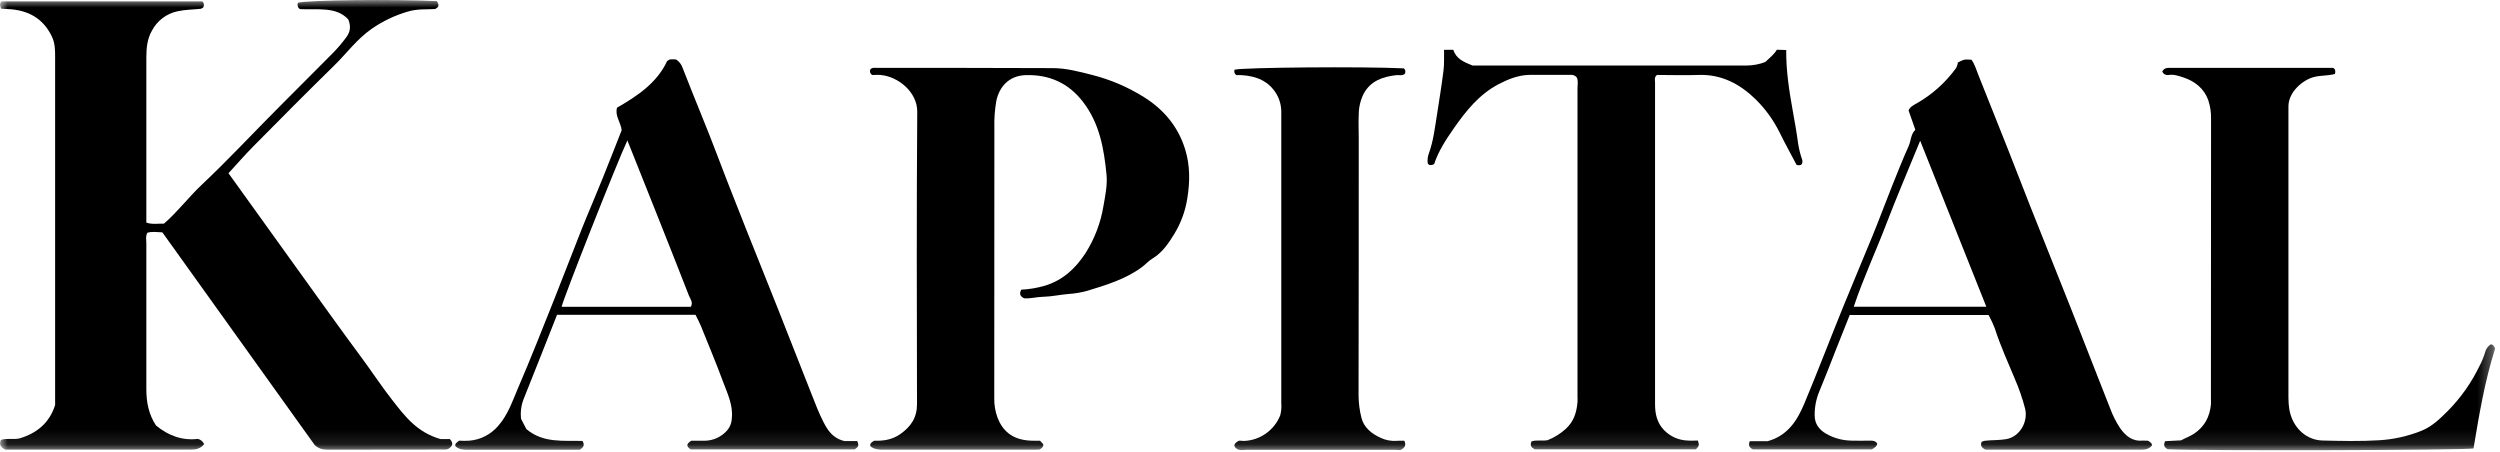 <svg width="166" height="30" viewBox="0 0 166 30" fill="none" xmlns="http://www.w3.org/2000/svg">
<g clip-path="url(#clip0_1310_105)">
<mask id="mask0_1310_105" style="mask-type:luminance" maskUnits="userSpaceOnUse" x="0" y="0" width="166" height="30">
<path d="M165.669 0H0V29.895H165.669V0Z" fill="white"/>
</mask>
<g mask="url(#mask0_1310_105)">
<path d="M118.605 3.321C118.591 4.686 118.8 6.023 119.04 7.364C119.171 8.089 119.303 8.817 119.398 9.55C119.452 9.89 119.535 10.225 119.645 10.55C119.669 10.604 119.682 10.663 119.682 10.723C119.682 10.782 119.669 10.841 119.645 10.895C119.562 10.995 119.457 10.973 119.3 10.96C118.931 10.26 118.531 9.543 118.171 8.806C117.76 7.972 117.21 7.214 116.545 6.566C115.538 5.593 114.322 4.924 112.792 4.977C111.86 5.009 110.926 4.977 110.023 4.977C109.825 5.13 109.895 5.317 109.895 5.48C109.895 12.602 109.895 19.723 109.895 26.843C109.895 27.483 110.028 28.073 110.488 28.557C110.901 28.982 111.462 29.231 112.054 29.252C112.285 29.272 112.515 29.252 112.742 29.252C112.835 29.581 112.835 29.581 112.614 29.837H101.906C101.694 29.73 101.575 29.589 101.688 29.315C102.011 29.19 102.38 29.297 102.752 29.229C103.196 29.058 103.605 28.806 103.957 28.486C104.509 27.99 104.689 27.377 104.746 26.695C104.757 26.572 104.746 26.446 104.746 26.321C104.746 19.5 104.746 12.679 104.746 5.86C104.746 5.614 104.802 5.361 104.703 5.147C104.653 5.083 104.586 5.032 104.51 5.002C104.434 4.971 104.352 4.962 104.271 4.973C103.363 4.973 102.455 4.963 101.548 4.973C100.818 4.987 100.163 5.25 99.525 5.58C98.211 6.263 97.337 7.372 96.529 8.527C96.003 9.28 95.5 10.057 95.231 10.887C95.181 10.924 95.124 10.948 95.063 10.957C95.002 10.966 94.94 10.961 94.882 10.941C94.852 10.901 94.802 10.864 94.797 10.823C94.775 10.601 94.804 10.377 94.882 10.169C95.178 9.354 95.274 8.495 95.411 7.647C95.565 6.652 95.728 5.655 95.852 4.655C95.906 4.21 95.877 3.757 95.886 3.307H96.501C96.686 3.904 97.206 4.126 97.775 4.35H98.281C104.189 4.35 110.097 4.35 116.006 4.35C116.419 4.345 116.827 4.266 117.212 4.118C117.477 3.86 117.792 3.635 117.982 3.303L118.605 3.321Z" fill="black"/>
<path d="M15.172 11.502C16.74 13.681 18.266 15.81 19.788 17.925C21.198 19.881 22.595 21.844 24.031 23.781C24.714 24.704 25.34 25.667 26.048 26.565C26.861 27.601 27.666 28.707 29.259 29.156H29.874C30.139 29.441 30.038 29.641 29.766 29.808C29.708 29.829 29.648 29.843 29.586 29.85C27.025 29.85 24.462 29.85 21.894 29.859C21.552 29.859 21.221 29.859 20.898 29.552L10.781 15.428C10.383 15.408 10.083 15.365 9.789 15.453C9.652 15.685 9.717 15.924 9.717 16.151C9.717 19.384 9.717 22.615 9.717 25.844C9.717 26.699 9.871 27.516 10.357 28.25C11.177 28.931 12.112 29.267 13.135 29.142C13.228 29.163 13.315 29.205 13.388 29.266C13.461 29.327 13.518 29.404 13.555 29.491C13.302 29.811 12.989 29.855 12.646 29.853C8.529 29.853 4.412 29.853 0.348 29.853C0.051 29.699 -0.077 29.533 0.062 29.21C0.442 29.084 0.874 29.193 1.274 29.116C2.462 28.77 3.288 28.068 3.66 26.896V25.665C3.66 18.377 3.66 11.089 3.66 3.802C3.66 3.341 3.66 2.879 3.448 2.432C2.865 1.21 1.862 0.664 0.517 0.602C0.371 0.602 0.223 0.585 0.066 0.576C0.037 0.485 0.014 0.391 0 0.296C0.013 0.225 0.038 0.155 0.072 0.091H13.434C13.493 0.143 13.531 0.216 13.539 0.294C13.546 0.372 13.524 0.451 13.475 0.513C13.428 0.545 13.376 0.569 13.322 0.584C12.815 0.638 12.311 0.636 11.799 0.747C11.433 0.822 11.088 0.978 10.791 1.204C10.494 1.43 10.251 1.719 10.08 2.051C9.772 2.587 9.717 3.207 9.717 3.822C9.717 6.797 9.717 9.765 9.717 12.727V14.782C10.115 14.918 10.505 14.836 10.886 14.851C11.809 14.05 12.52 13.093 13.391 12.273C15.151 10.616 16.797 8.842 18.506 7.13C19.702 5.933 20.895 4.736 22.086 3.539C22.418 3.204 22.724 2.844 23.002 2.462C23.211 2.171 23.338 1.833 23.132 1.296C22.326 0.408 21.052 0.67 19.919 0.605C19.849 0.563 19.797 0.496 19.774 0.418C19.75 0.34 19.755 0.256 19.789 0.182C20.477 0.001 26.131 -0.059 29.008 0.075C29.052 0.142 29.087 0.216 29.109 0.293C29.123 0.373 29.131 0.471 28.897 0.601C28.388 0.636 27.723 0.57 27.077 0.77C26.218 1.019 25.406 1.408 24.672 1.919C23.692 2.604 23.021 3.539 22.194 4.348C20.385 6.118 18.605 7.915 16.825 9.713C16.266 10.276 15.748 10.878 15.172 11.502Z" fill="black"/>
<path d="M69.057 29.263L69.274 29.497C69.291 29.677 69.18 29.746 69.037 29.845C68.974 29.845 68.874 29.86 68.772 29.86C65.427 29.86 62.08 29.86 58.732 29.86C58.392 29.86 58.062 29.86 57.789 29.626C57.749 29.438 57.885 29.36 58.043 29.266C58.643 29.281 59.228 29.204 59.768 28.831C60.491 28.331 60.891 27.721 60.889 26.84C60.877 20.368 60.857 13.894 60.905 7.421C60.914 6.115 59.645 5.089 58.488 4.98C58.283 4.961 58.075 4.98 57.915 4.98C57.853 4.944 57.805 4.886 57.783 4.817C57.76 4.749 57.763 4.674 57.792 4.608C57.905 4.471 58.069 4.506 58.22 4.506C62.111 4.506 66.003 4.506 69.894 4.523C70.791 4.523 71.663 4.758 72.523 4.977C73.733 5.284 74.888 5.778 75.946 6.44C77.299 7.285 78.231 8.426 78.689 9.9C79.025 10.977 79.02 12.077 78.832 13.2C78.705 14.009 78.422 14.786 78 15.488C77.614 16.123 77.201 16.757 76.525 17.168C76.263 17.321 76.063 17.56 75.817 17.741C74.74 18.537 73.465 18.921 72.198 19.309C71.78 19.425 71.35 19.497 70.917 19.523C70.355 19.572 69.808 19.697 69.235 19.708C68.838 19.715 68.432 19.837 68.005 19.808C67.778 19.695 67.643 19.543 67.812 19.234C68.333 19.209 68.849 19.123 69.351 18.98C70.582 18.612 71.414 17.821 72.074 16.815C72.686 15.851 73.095 14.772 73.275 13.645C73.394 12.972 73.54 12.278 73.471 11.577C73.303 9.869 73.009 8.192 71.918 6.774C70.968 5.525 69.668 4.928 68.061 4.991C67.032 5.035 66.352 5.725 66.152 6.72C66.051 7.306 66.008 7.901 66.026 8.495C66.026 14.468 66.023 20.44 66.019 26.414C66.008 26.86 66.08 27.304 66.232 27.723C66.554 28.554 67.155 29.206 68.457 29.261C68.646 29.269 68.828 29.263 69.057 29.263Z" fill="black"/>
<path d="M142.637 29.265C142.777 29.37 142.902 29.427 142.891 29.573C142.705 29.825 142.438 29.859 142.148 29.859C138.698 29.859 135.251 29.859 131.84 29.859C131.592 29.739 131.48 29.594 131.58 29.339C131.642 29.309 131.707 29.286 131.774 29.27C132.255 29.208 132.734 29.245 133.226 29.156C134.125 28.991 134.677 27.997 134.468 27.136C134.295 26.468 134.07 25.814 133.795 25.181C133.334 24.065 132.825 22.962 132.458 21.81C132.339 21.503 132.2 21.204 132.042 20.915H122.822C122.514 21.685 122.206 22.459 121.898 23.236C121.534 24.159 121.183 25.082 120.802 25.99C120.592 26.493 120.487 27.033 120.494 27.578C120.494 28.141 120.785 28.528 121.249 28.796C121.761 29.09 122.338 29.248 122.928 29.258C123.343 29.267 123.758 29.267 124.174 29.258C124.363 29.258 124.538 29.267 124.648 29.461C124.625 29.647 124.465 29.728 124.295 29.839H116.392C116.175 29.728 116.062 29.585 116.186 29.294H117.375C118.712 28.922 119.338 27.91 119.8 26.814C120.686 24.695 121.505 22.547 122.368 20.418C122.998 18.859 123.662 17.314 124.295 15.758C124.757 14.636 125.175 13.502 125.625 12.373C125.983 11.477 126.34 10.581 126.734 9.699C126.897 9.338 126.869 8.91 127.18 8.622L126.728 7.334C126.842 7.062 127.108 6.962 127.343 6.819C128.33 6.244 129.188 5.47 129.863 4.548C129.938 4.426 129.986 4.289 130.003 4.147C130.438 3.934 130.438 3.934 130.908 3.967C131.128 4.274 131.235 4.662 131.382 5.024C132.036 6.651 132.685 8.28 133.328 9.91C133.828 11.173 134.312 12.442 134.812 13.705C135.723 16.001 136.646 18.293 137.554 20.59C138.415 22.771 139.257 24.959 140.122 27.139C140.286 27.584 140.501 28.008 140.76 28.405C141.111 28.913 141.566 29.328 142.288 29.254C142.404 29.252 142.521 29.255 142.637 29.265ZM127.5 9.345C126.706 11.29 125.935 13.078 125.243 14.891C124.551 16.705 123.723 18.467 123.089 20.367H131.892L127.5 9.345Z" fill="black"/>
<path d="M56.072 29.287H56.923C56.954 29.362 56.976 29.439 56.991 29.518C57 29.66 56.901 29.743 56.745 29.838H45.869C45.767 29.791 45.686 29.707 45.643 29.603C45.628 29.449 45.739 29.381 45.898 29.263C46.174 29.263 46.514 29.263 46.845 29.263C47.36 29.244 47.848 29.028 48.208 28.658C48.44 28.428 48.577 28.119 48.591 27.792C48.689 26.913 48.308 26.144 48.017 25.363C47.555 24.113 47.038 22.881 46.54 21.644C46.438 21.393 46.305 21.155 46.18 20.901H36.988C36.258 22.747 35.538 24.58 34.803 26.412C34.613 26.854 34.543 27.338 34.6 27.815L34.952 28.492C36.069 29.441 37.425 29.241 38.681 29.28C38.835 29.556 38.752 29.709 38.486 29.864H35.834C34.279 29.864 32.723 29.864 31.166 29.864C30.829 29.864 30.495 29.875 30.234 29.623C30.201 29.469 30.305 29.393 30.485 29.261C30.714 29.276 30.944 29.276 31.174 29.261C31.912 29.197 32.595 28.845 33.077 28.283C33.731 27.54 34.022 26.641 34.391 25.783C35.242 23.807 36.028 21.806 36.825 19.81C37.44 18.272 38.019 16.733 38.632 15.195C39.081 14.07 39.568 12.96 40.017 11.836C40.452 10.76 40.869 9.683 41.279 8.646C41.214 8.107 40.817 7.687 40.971 7.149C42.348 6.363 43.639 5.478 44.295 4.058C44.4 3.993 44.449 3.949 44.488 3.944C44.615 3.933 44.746 3.944 44.882 3.944C45.092 4.075 45.249 4.275 45.326 4.51C46.112 6.537 46.963 8.54 47.728 10.573C48.328 12.167 48.966 13.747 49.589 15.334C50.268 17.056 50.974 18.772 51.651 20.495C52.408 22.4 53.16 24.307 53.906 26.218C54.14 26.817 54.368 27.416 54.663 27.994C54.959 28.57 55.277 29.092 56.072 29.287ZM41.658 9.323C40.963 10.807 37.415 19.784 37.291 20.372H45.869C46.046 20.073 45.829 19.844 45.751 19.644C44.415 16.22 43.046 12.806 41.658 9.323Z" fill="black"/>
<path d="M143.575 4.749C143.712 4.483 143.929 4.506 144.137 4.506H154.923C155.091 4.617 155.077 4.739 155.043 4.908C154.603 5.04 154.112 4.994 153.645 5.114C152.918 5.299 151.942 6.103 151.952 7.079C151.952 7.279 151.952 7.479 151.952 7.679C151.952 13.804 151.952 19.928 151.952 26.051C151.952 26.543 151.943 27.031 152.092 27.525C152.385 28.503 153.188 29.226 154.229 29.251C155.474 29.28 156.725 29.311 157.965 29.234C158.932 29.177 159.885 28.964 160.785 28.605C161.483 28.325 162.015 27.803 162.529 27.293C163.395 26.417 164.109 25.404 164.642 24.294C164.794 24.011 164.917 23.712 165.008 23.403C165.06 23.183 165.195 22.99 165.385 22.866C165.538 22.866 165.594 22.98 165.678 23.136C164.992 25.289 164.614 27.536 164.242 29.777C163.635 29.9 145.903 29.942 143.934 29.829C143.734 29.719 143.618 29.576 143.769 29.294L144.822 29.24C145.097 29.086 145.411 28.979 145.691 28.793C146.397 28.32 146.725 27.662 146.805 26.865C146.812 26.715 146.812 26.565 146.805 26.416C146.805 20.242 146.808 14.068 146.814 7.894C146.824 7.473 146.761 7.053 146.629 6.653C146.357 5.883 145.745 5.393 144.957 5.134C144.649 5.033 144.325 4.923 143.977 4.98C143.894 4.992 143.809 4.976 143.736 4.934C143.663 4.893 143.607 4.827 143.575 4.749Z" fill="black"/>
<path d="M93.249 29.266C93.372 29.554 93.308 29.698 93.034 29.865C92.965 29.905 92.778 29.865 92.602 29.865C89.334 29.865 86.067 29.865 82.8 29.865C82.508 29.865 82.162 29.98 81.969 29.629C81.948 29.483 82.037 29.398 82.223 29.279C82.291 29.24 82.451 29.279 82.603 29.279C83.124 29.258 83.628 29.087 84.054 28.787C84.48 28.487 84.81 28.07 85.005 27.586C85.077 27.321 85.102 27.045 85.077 26.771C85.077 23.872 85.077 20.975 85.077 18.078C85.077 14.557 85.077 11.036 85.077 7.514C85.093 7.068 84.982 6.626 84.757 6.24C84.238 5.374 83.426 5.054 82.449 4.989C82.322 4.982 82.192 4.989 82.103 4.989C82.041 4.955 81.994 4.899 81.971 4.833C81.947 4.766 81.948 4.694 81.974 4.628C82.551 4.474 90.508 4.408 93.205 4.539C93.335 4.625 93.328 4.745 93.298 4.877C93.145 5.062 92.917 4.966 92.722 4.989C91.82 5.091 91.029 5.363 90.56 6.197C90.338 6.635 90.221 7.119 90.22 7.611C90.194 8.109 90.22 8.611 90.22 9.109C90.22 14.829 90.22 20.549 90.208 26.268C90.213 26.762 90.277 27.255 90.398 27.734C90.552 28.371 91.055 28.791 91.658 29.063C91.982 29.221 92.341 29.294 92.701 29.274C92.877 29.254 93.055 29.266 93.249 29.266Z" fill="black"/>
</g>
</g>
<defs>
<clipPath id="clip0_1310_105">
<rect width="165.692" height="30" fill="white"/>
</clipPath>
</defs>
</svg>
